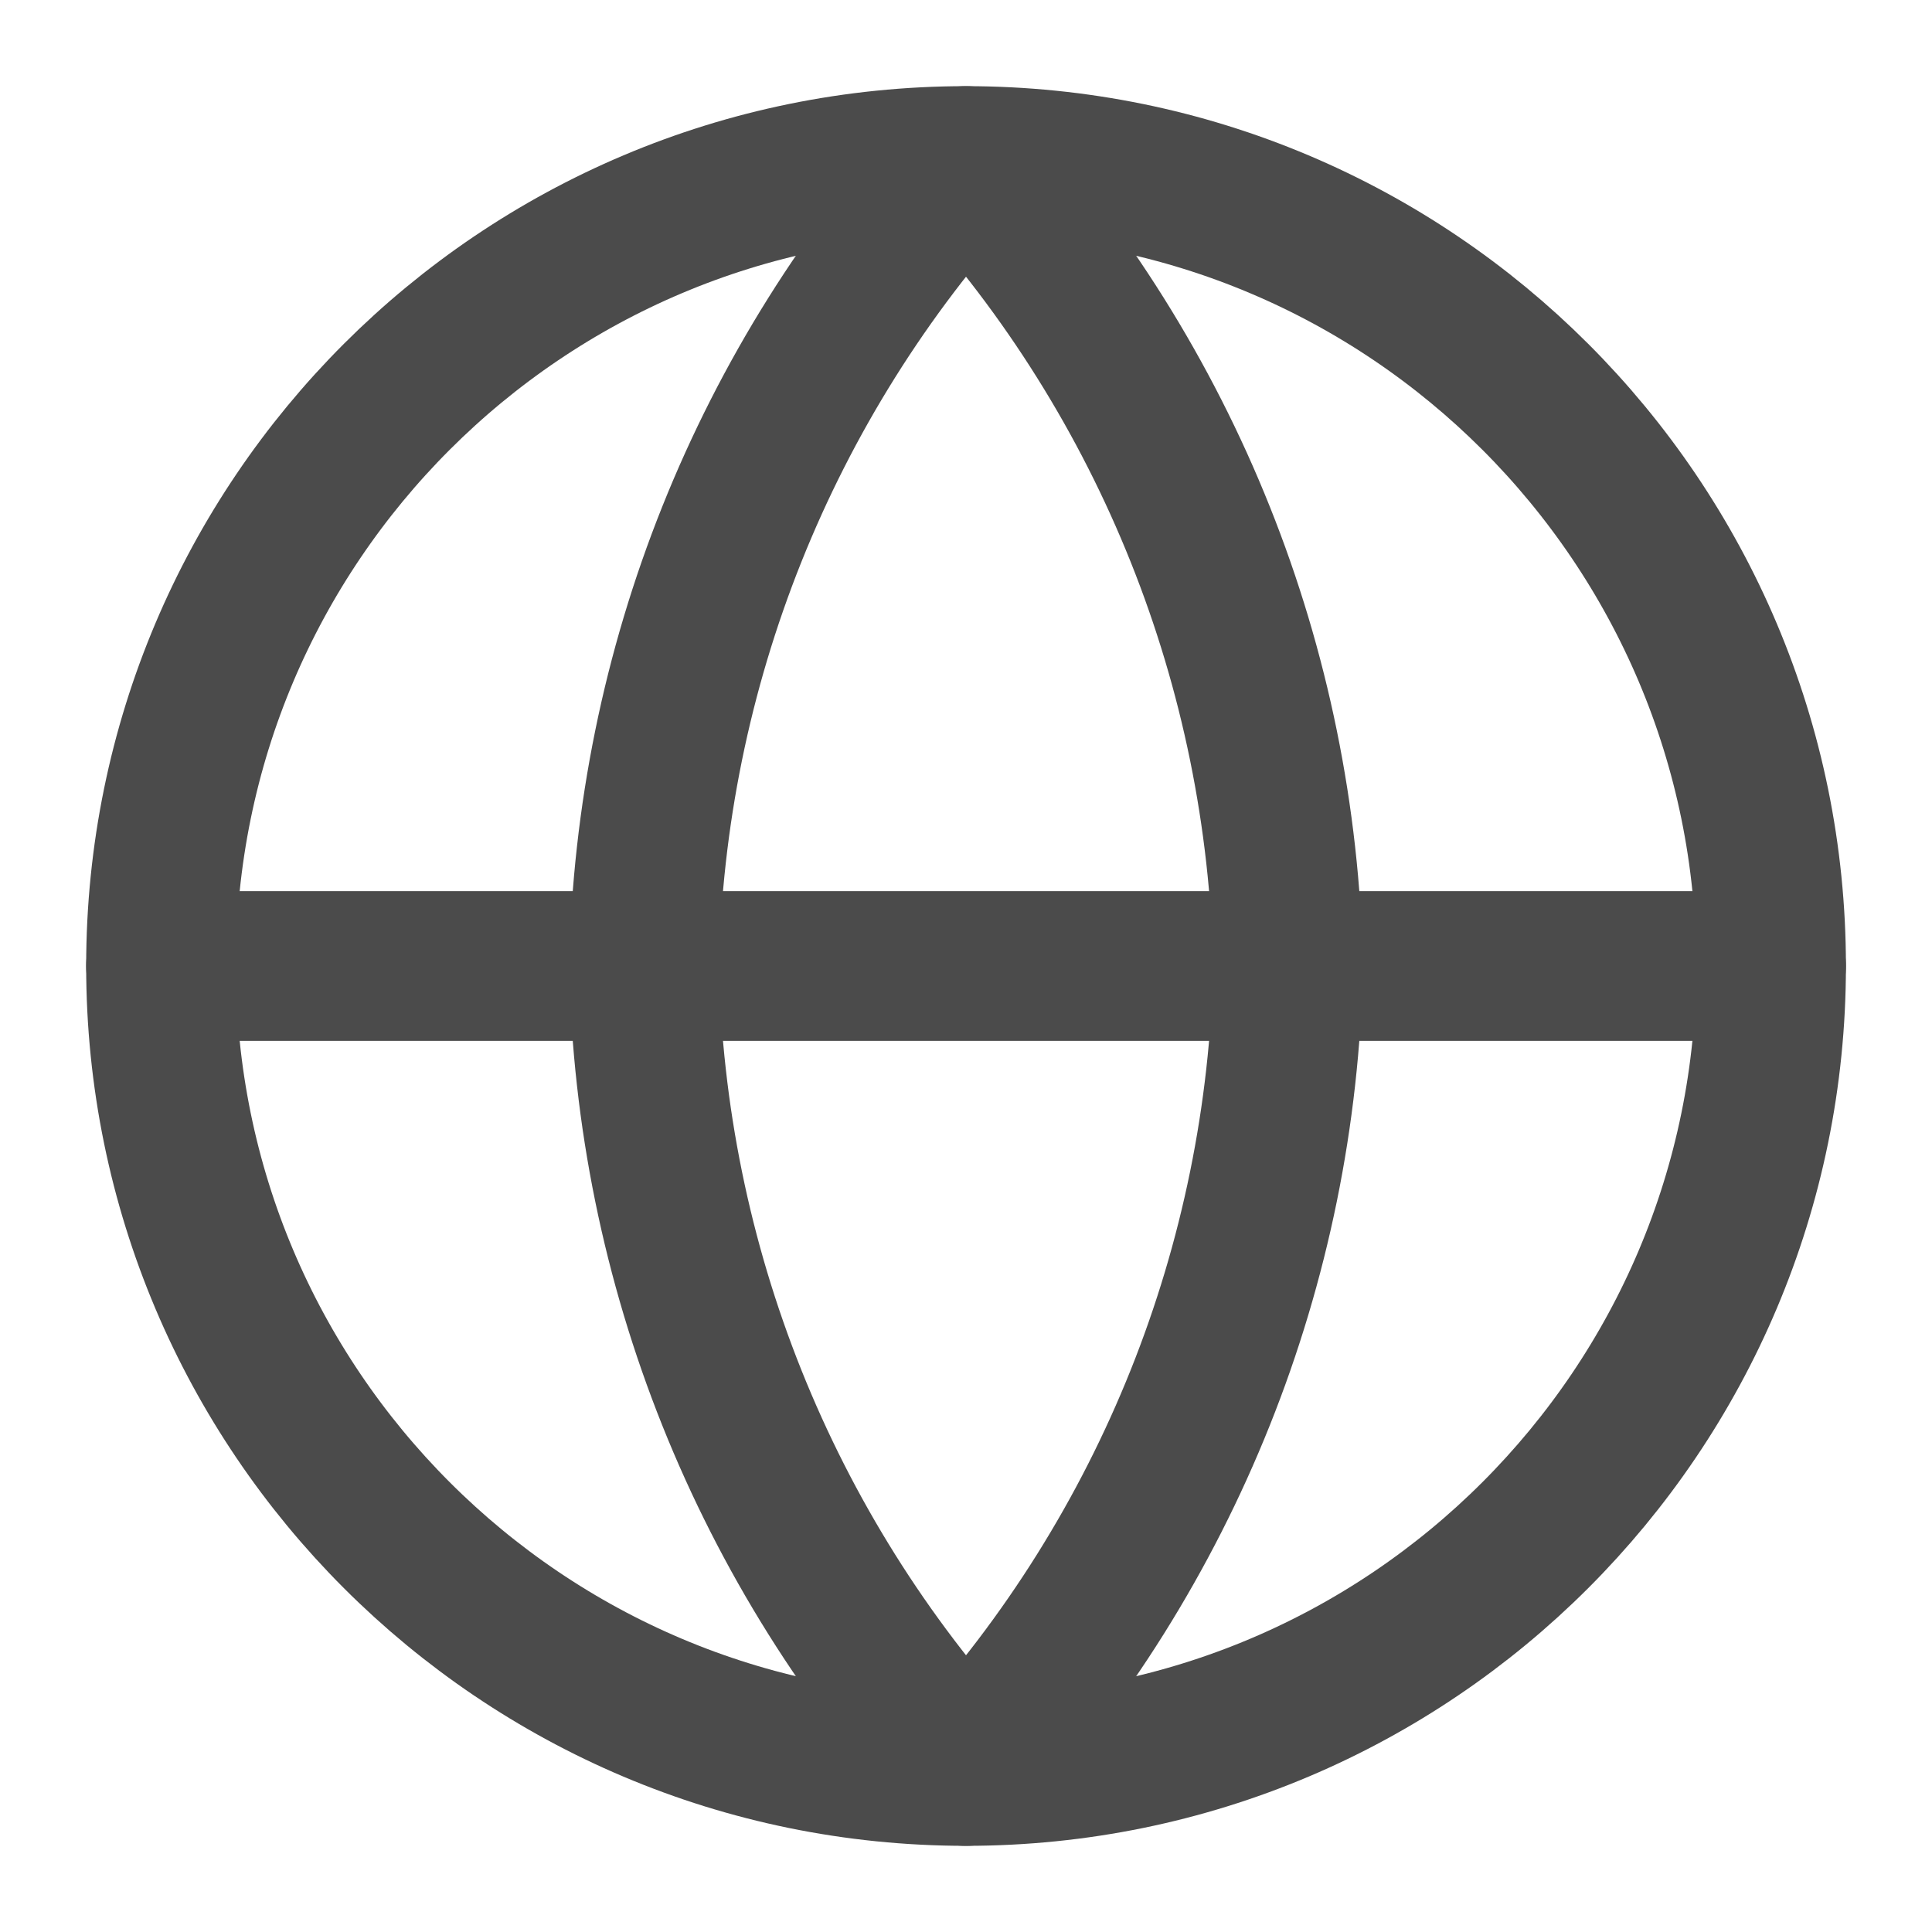<svg width="20" height="20" viewBox="0 0 20 20" fill="none" xmlns="http://www.w3.org/2000/svg">
<path d="M10 18.333C14.603 18.333 18.334 14.602 18.334 10C18.334 5.397 14.603 1.667 10 1.667C5.398 1.667 1.667 5.397 1.667 10C1.667 14.602 5.398 18.333 10 18.333Z" stroke="#4B4B4B" stroke-width="1.55" stroke-linecap="round" stroke-linejoin="round"/>
<path d="M1.667 10H18.334" stroke="#4B4B4B" stroke-width="1.55" stroke-linecap="round" stroke-linejoin="round"/>
<path d="M10 1.667C12.085 3.948 13.269 6.91 13.334 10C13.269 13.09 12.085 16.051 10 18.333C7.916 16.051 6.731 13.09 6.667 10C6.731 6.91 7.916 3.948 10 1.667Z" stroke="#4B4B4B" stroke-width="1.55" stroke-linecap="round" stroke-linejoin="round"/>
</svg>
